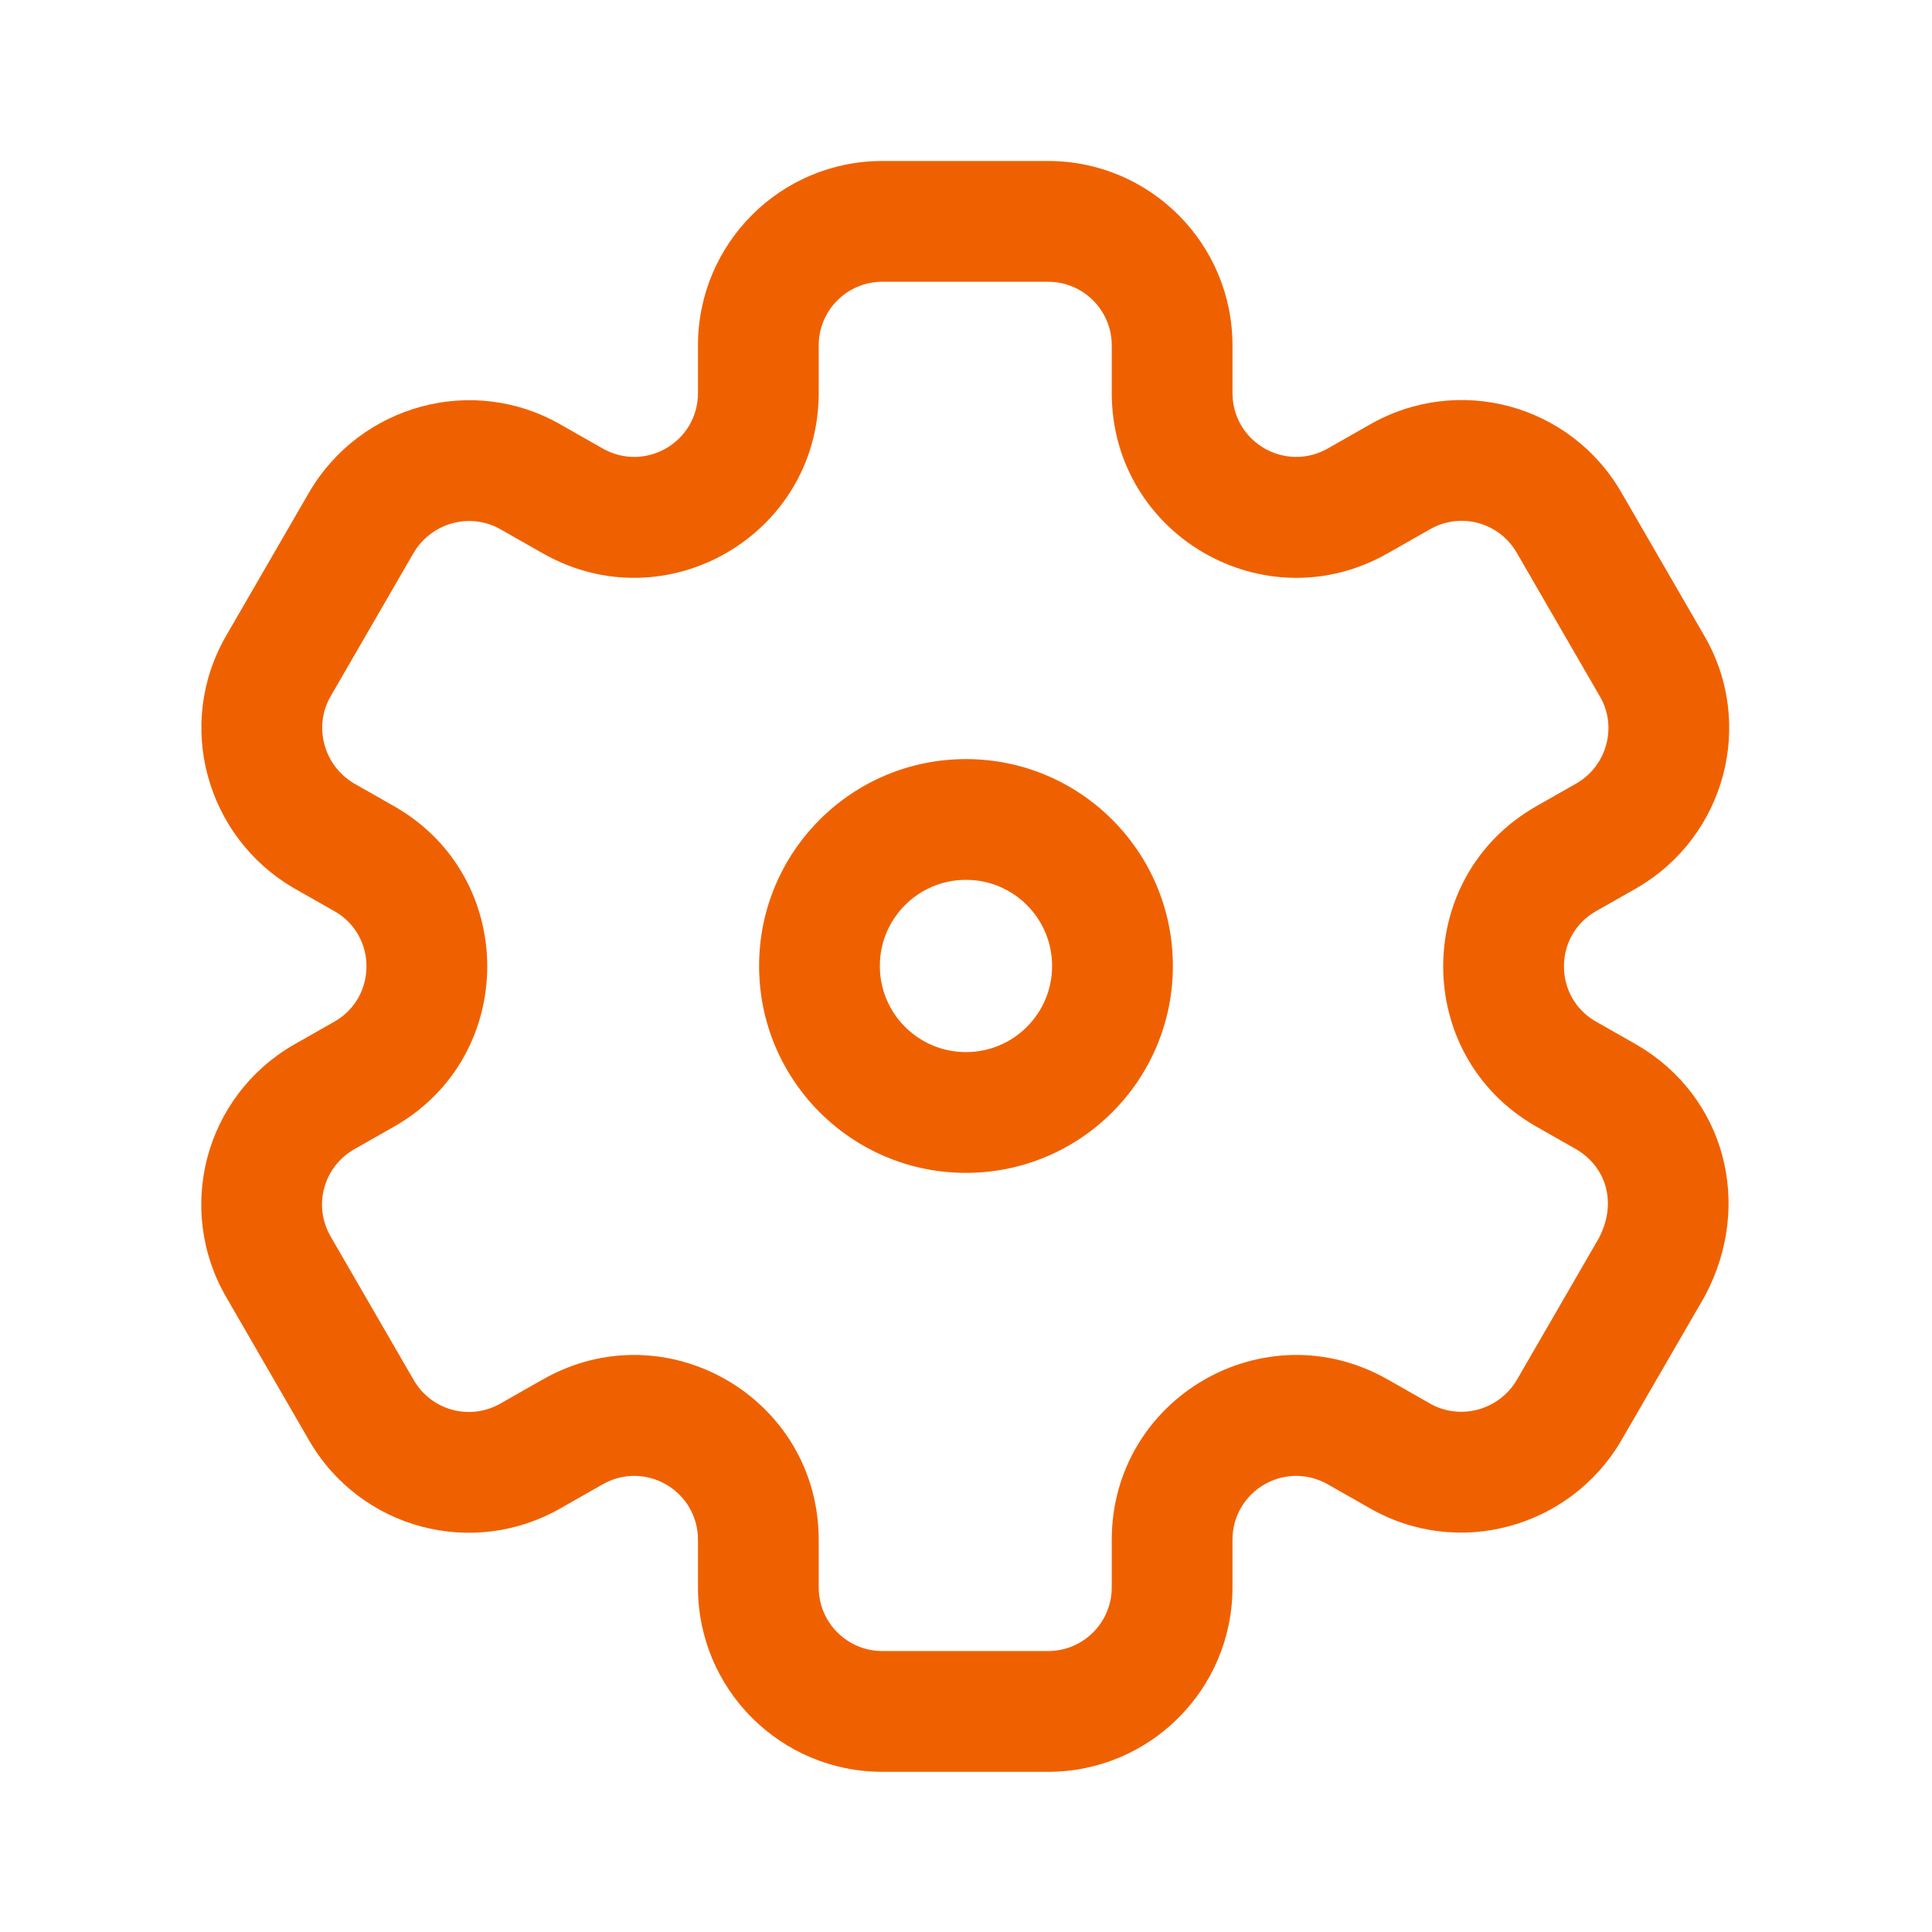 <?xml version="1.0" encoding="UTF-8"?> <svg xmlns="http://www.w3.org/2000/svg" width="55" height="55" viewBox="0 0 55 55" fill="none"><path fill-rule="evenodd" clip-rule="evenodd" d="M19.87 9.831C19.87 6.934 22.22 4.583 25.118 4.583H29.838C32.736 4.583 35.086 6.934 35.086 9.831V11.183C35.086 12.589 36.592 13.459 37.807 12.763L37.812 12.76L38.974 12.099C41.491 10.642 44.692 11.497 46.151 14.009L46.153 14.012L48.507 18.08L48.51 18.086C49.979 20.587 49.116 23.815 46.606 25.273L46.592 25.282L45.428 25.944L45.426 25.945C44.221 26.637 44.221 28.386 45.426 29.078L45.428 29.079L46.615 29.754C49.114 31.226 49.914 34.29 48.545 36.875C48.535 36.894 48.524 36.913 48.514 36.932L46.146 41.022C44.694 43.489 41.504 44.389 38.974 42.924L37.812 42.263L37.807 42.26C36.592 41.564 35.086 42.434 35.086 43.84V45.192C35.086 48.089 32.736 50.44 29.838 50.44H25.118C22.22 50.44 19.87 48.089 19.87 45.192V43.84C19.87 42.434 18.364 41.564 17.149 42.26L17.144 42.263L15.982 42.924C13.465 44.381 10.264 43.526 8.804 41.014L6.444 36.934C4.982 34.416 5.835 31.21 8.35 29.749L8.364 29.741L9.528 29.079C10.733 28.387 10.735 26.637 9.53 25.945L8.341 25.269C5.872 23.815 4.973 20.621 6.443 18.09L8.809 14.001C10.262 11.534 13.451 10.634 15.982 12.099L17.144 12.76L17.149 12.763C18.364 13.459 19.87 12.589 19.87 11.183V9.831ZM25.118 8.021C24.119 8.021 23.307 8.833 23.307 9.831V11.183C23.307 15.231 18.948 17.752 15.443 15.747L15.44 15.746L14.262 15.076C13.404 14.577 12.292 14.867 11.774 15.74L9.416 19.816C8.918 20.673 9.207 21.782 10.076 22.301L11.236 22.961C14.749 24.973 14.749 30.05 11.236 32.062L11.232 32.065L10.071 32.725C9.199 33.236 8.91 34.336 9.416 35.207L9.418 35.21L11.777 39.286C12.286 40.162 13.389 40.455 14.262 39.947L14.276 39.939L15.44 39.277L15.443 39.276C18.948 37.27 23.307 39.792 23.307 43.84V45.192C23.307 46.19 24.119 47.002 25.118 47.002H29.838C30.837 47.002 31.649 46.19 31.649 45.192V43.84C31.649 39.792 36.008 37.27 39.513 39.276L39.516 39.277L40.694 39.947C41.552 40.446 42.664 40.156 43.182 39.282L43.184 39.278L45.52 35.241C46.047 34.221 45.713 33.219 44.88 32.722L43.724 32.065L43.72 32.062C40.206 30.05 40.206 24.973 43.72 22.961L43.724 22.958L44.885 22.298C45.76 21.786 46.041 20.666 45.545 19.824L45.538 19.813L43.179 15.736C42.67 14.86 41.567 14.568 40.694 15.076L40.68 15.084L39.516 15.746L39.513 15.747C36.008 17.753 31.649 15.231 31.649 11.183V9.831C31.649 8.833 30.837 8.021 29.838 8.021H25.118ZM27.499 25.047C26.145 25.047 25.047 26.145 25.047 27.499C25.047 28.854 26.145 29.951 27.499 29.951C28.854 29.951 29.951 28.854 29.951 27.499C29.951 26.145 28.854 25.047 27.499 25.047ZM21.61 27.499C21.61 24.247 24.247 21.61 27.499 21.61C30.752 21.61 33.389 24.247 33.389 27.499C33.389 30.752 30.752 33.389 27.499 33.389C24.247 33.389 21.61 30.752 21.61 27.499Z" fill="#EF6100"></path></svg> 